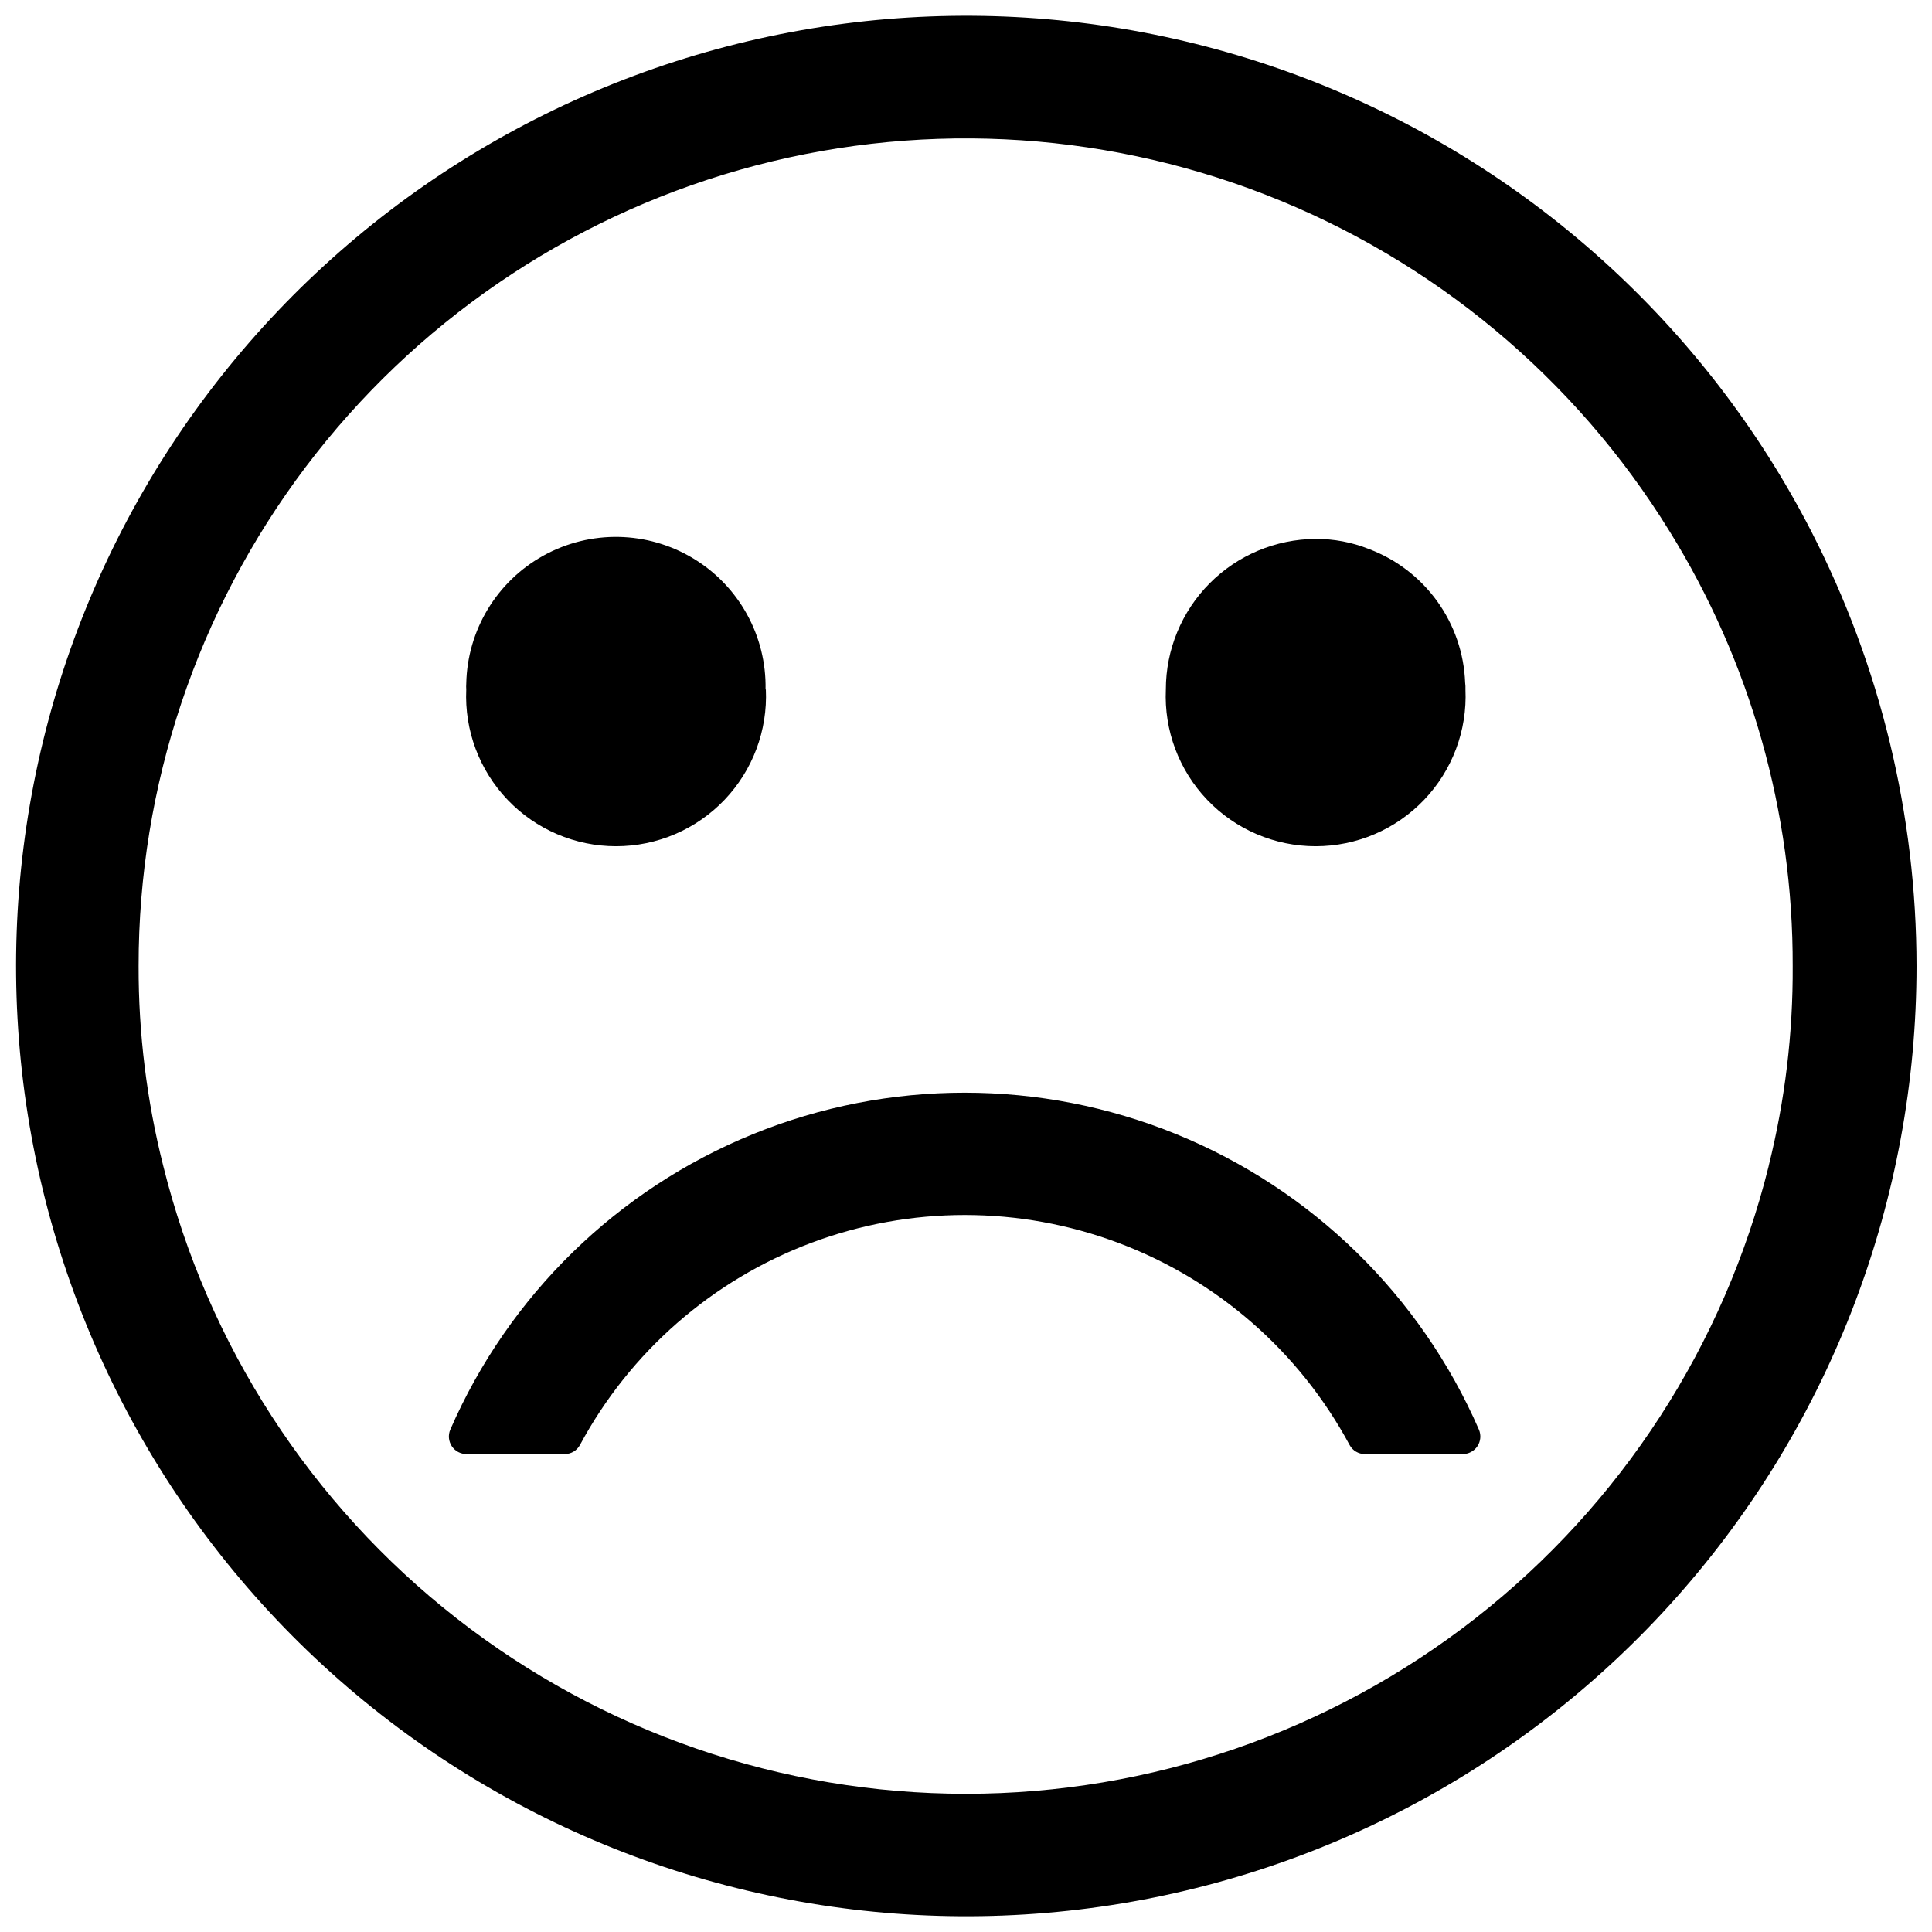 <?xml version="1.0" encoding="UTF-8"?>
<!-- Uploaded to: ICON Repo, www.svgrepo.com, Generator: ICON Repo Mixer Tools -->
<svg width="800px" height="800px" version="1.1" viewBox="144 144 512 512" xmlns="http://www.w3.org/2000/svg">
 <defs>
  <clipPath id="a">
   <path d="m148.09 148.09h503.81v503.81h-503.81z"/>
  </clipPath>
 </defs>
 <g clip-path="url(#a)">
  <path d="m624 284.78c-28.195-54.789-75.5-97.34-132.96-119.6-57.461-22.258-121.09-22.672-178.83-1.172-57.746 21.5-105.6 63.43-134.51 117.84-28.91 54.418-36.867 117.54-22.363 177.43 14.508 59.887 50.465 112.38 101.07 147.54 50.605 35.156 112.34 50.539 173.53 43.234 61.184-7.305 117.57-36.789 158.47-82.871 40.906-46.082 63.496-105.56 63.496-167.18-0.02-40.082-9.586-79.578-27.906-115.22zm-11.262 168.18c-11.785 47.512-39.133 89.711-77.688 119.87s-86.098 46.547-135.05 46.547c-48.953 0-96.492-16.387-135.05-46.547s-65.906-72.359-77.691-119.87c-4.375-17.312-6.57-35.102-6.527-52.957-0.031-47.715 15.508-94.137 44.262-132.22 28.75-38.078 69.145-65.734 115.04-78.77 45.898-13.035 94.801-10.738 139.27 6.547 44.477 17.285 82.094 48.609 107.14 89.219 21.449 34.594 32.762 74.516 32.641 115.22 0.098 17.848-2.039 35.641-6.363 52.957z"/>
 </g>
 <path d="m346.96 326.72c0.492 10.844-3.473 21.414-10.969 29.258-7.496 7.848-17.879 12.285-28.73 12.285-10.852 0-21.23-4.438-28.73-12.285-7.496-7.844-11.461-18.414-10.969-29.258-0.039-0.516-0.039-1.031 0-1.551 0.277-14.168 8.094-27.113 20.5-33.957 12.41-6.844 27.527-6.547 39.66 0.777s19.434 20.562 19.156 34.73z"/>
 <path d="m532.36 326.72c0.492 10.844-3.469 21.414-10.969 29.258-7.496 7.848-17.879 12.285-28.73 12.285s-21.23-4.438-28.73-12.285c-7.496-7.844-11.461-18.414-10.969-29.258 0-10.539 4.172-20.652 11.602-28.129 7.43-7.477 17.516-11.707 28.059-11.773 4.863-0.031 9.684 0.883 14.199 2.691 7.258 2.742 13.547 7.566 18.074 13.867s7.098 13.797 7.383 21.551c0.078 0.594 0.105 1.195 0.082 1.793z"/>
 <path d="m531.62 529.34c1.562 0.012 3.027-0.762 3.898-2.059 0.871-1.297 1.031-2.945 0.426-4.387-15.496-35.586-44.293-63.703-80.242-78.344-35.949-14.637-76.195-14.637-112.14 0-35.949 14.641-64.746 42.758-80.242 78.344-0.605 1.441-0.441 3.09 0.426 4.387 0.871 1.297 2.336 2.07 3.898 2.059h26.031c1.664 0 3.195-0.906 3.996-2.363 13.27-24.699 35.051-43.742 61.293-53.598 26.246-9.855 55.176-9.855 81.422 0 26.246 9.855 48.023 28.898 61.293 53.598 0.801 1.457 2.332 2.363 3.996 2.363z"/>
</svg>